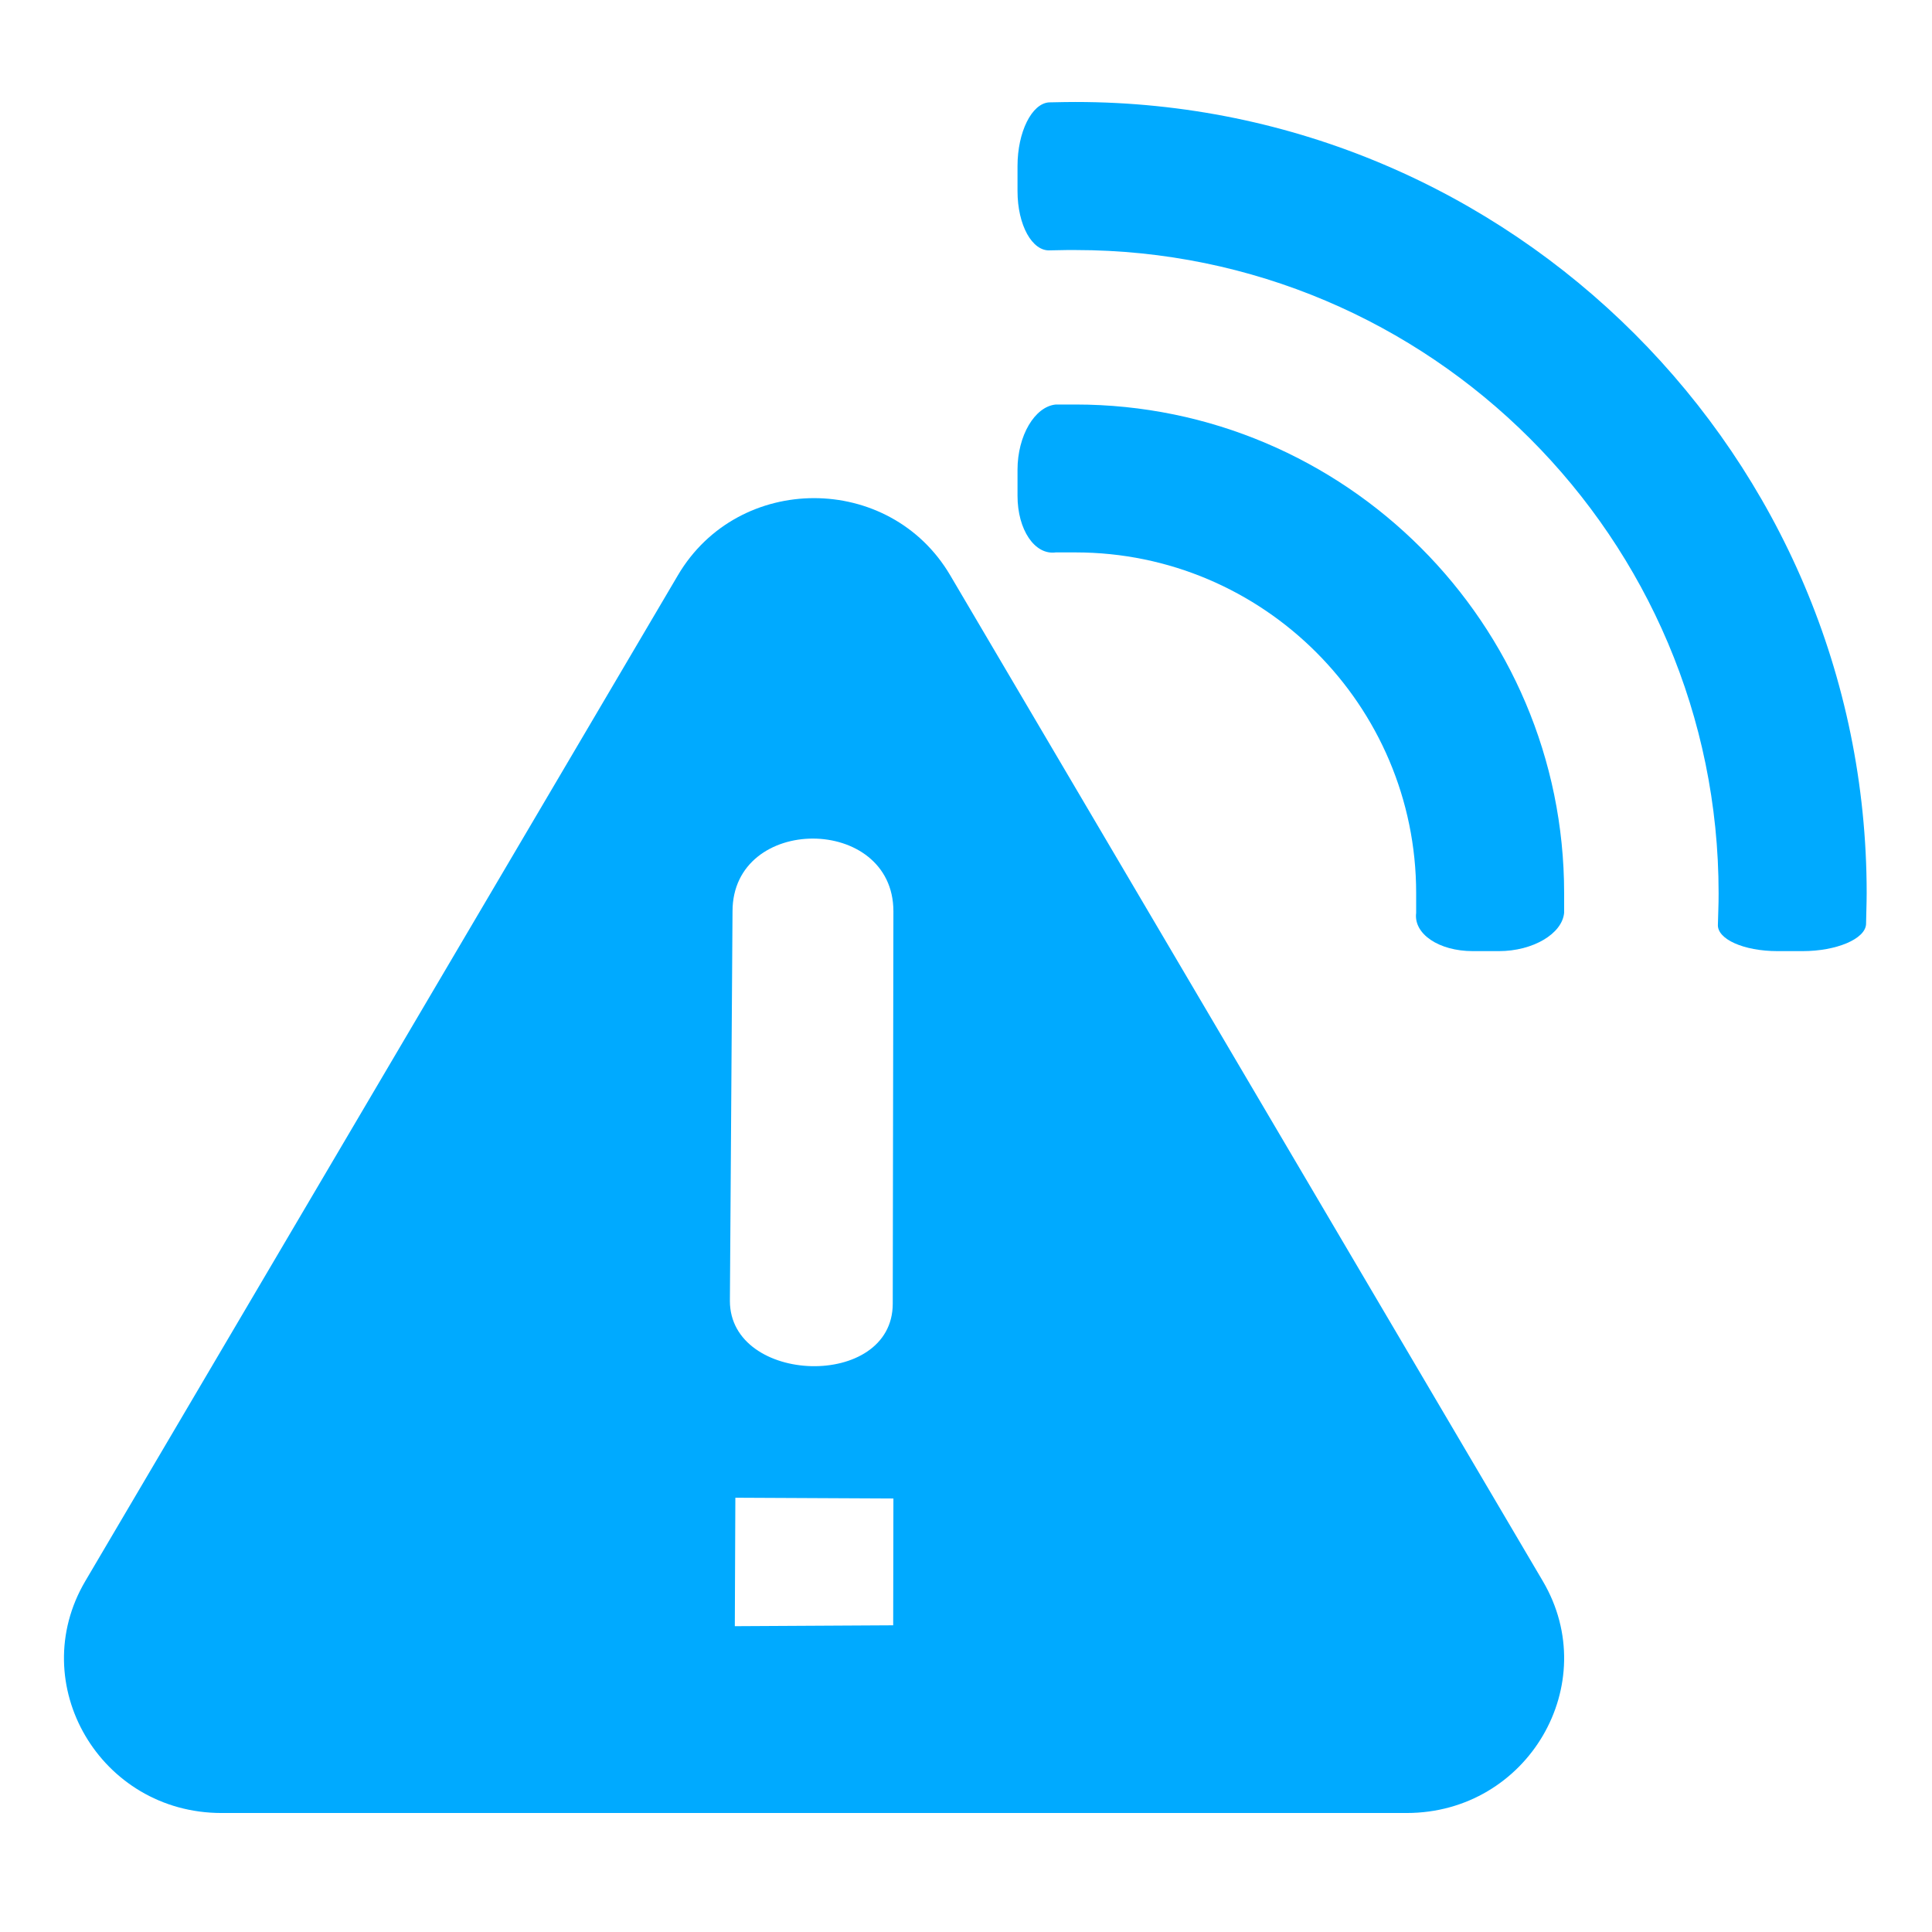 <?xml version="1.0" encoding="UTF-8" standalone="no"?><!DOCTYPE svg PUBLIC "-//W3C//DTD SVG 1.1//EN" "http://www.w3.org/Graphics/SVG/1.1/DTD/svg11.dtd"><svg width="100%" height="100%" viewBox="0 0 150 150" version="1.1" xmlns="http://www.w3.org/2000/svg" xmlns:xlink="http://www.w3.org/1999/xlink" xml:space="preserve" xmlns:serif="http://www.serif.com/" style="fill-rule:evenodd;clip-rule:evenodd;stroke-linejoin:round;stroke-miterlimit:2;"><path id="🔹Icon-Color" d="M17.195,140.761l92.016,0c9.409,0 15.275,-10.024 10.571,-18.007l-46.009,-78.091c-4.705,-7.984 -16.436,-7.984 -21.141,0l-46.008,78.091c-4.704,7.983 1.161,18.007 10.571,18.007Zm39.474,-39.761l0.204,-30.244c0,-7.547 12.491,-7.515 12.491,0l-0.051,30.459c0,6.716 -12.644,6.297 -12.644,-0.215Zm12.678,25.188l-12.296,0.069l0.042,-9.974l12.271,0.06l-0.017,9.845Z" style="fill:#0af;"/><path d="M83.501,31.406l-1.522,0c-1.642,0.15 -2.979,2.427 -2.979,5.058l0,2.032c0,2.637 1.337,4.615 2.967,4.393l1.534,0c14.582,0 26.449,11.873 26.449,26.449l0,1.541c-0.21,1.63 1.762,2.966 4.399,2.966l2.026,0c2.637,0 4.915,-1.342 5.064,-2.978l0,-1.529c0,-20.917 -17.015,-37.932 -37.938,-37.932Z" style="fill:#0af;fill-rule:nonzero;"/><path d="M83.501,7.918c-0.27,0 -0.539,0 -0.803,0.006l-1.247,0.024c-1.348,0.084 -2.451,2.307 -2.451,4.938l0,1.954c0,2.631 1.139,4.699 2.541,4.597l1.289,-0.024l0.671,0c27.534,0 49.931,22.398 49.931,49.925c0,0.462 -0.006,0.923 -0.024,1.379l-0.03,1.049c-0.084,1.144 1.996,2.079 4.627,2.079l1.948,0c2.631,0 4.855,-0.941 4.927,-2.085l0.024,-1.055c0.012,-0.456 0.024,-0.905 0.024,-1.367c0,-33.869 -27.552,-61.42 -61.427,-61.42Z" style="fill:#0af;fill-rule:nonzero;"/></svg>